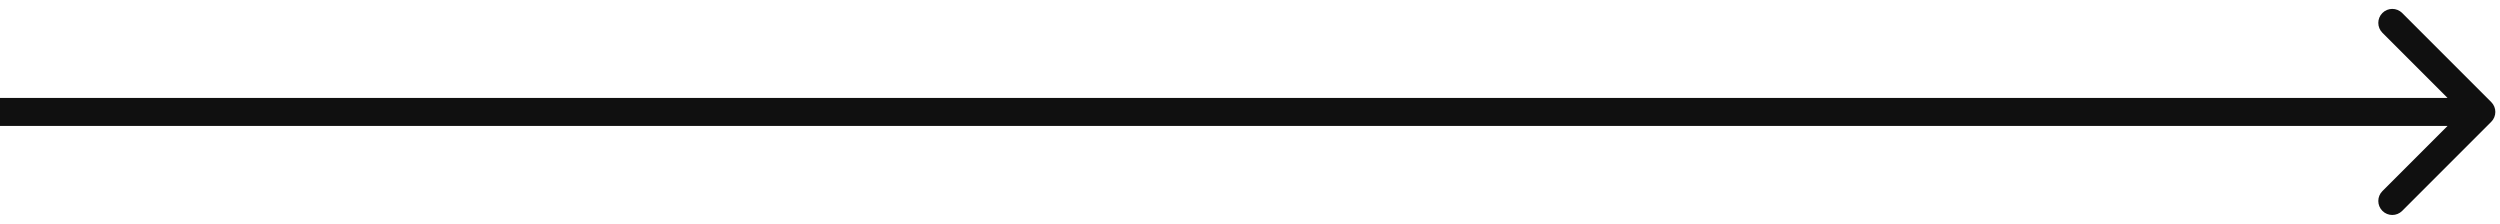 <svg width="134" height="12" viewBox="0 0 134 12" fill="none" xmlns="http://www.w3.org/2000/svg">
<g clip-path="url(#clip0_293_219)">
<path d="M133.53 6.53C133.823 6.237 133.823 5.763 133.53 5.47L128.757 0.697C128.464 0.404 127.99 0.404 127.697 0.697C127.404 0.99 127.404 1.464 127.697 1.757L131.939 6L127.697 10.243C127.404 10.536 127.404 11.01 127.697 11.303C127.99 11.596 128.464 11.596 128.757 11.303L133.53 6.53ZM0 6.75H133V5.25H0V6.75Z" fill="#101010"/>
</g>
<defs>
<clipPath id="clip0_293_219">
<rect width="134" height="12" fill="white"/>
</clipPath>
</defs>
</svg>

